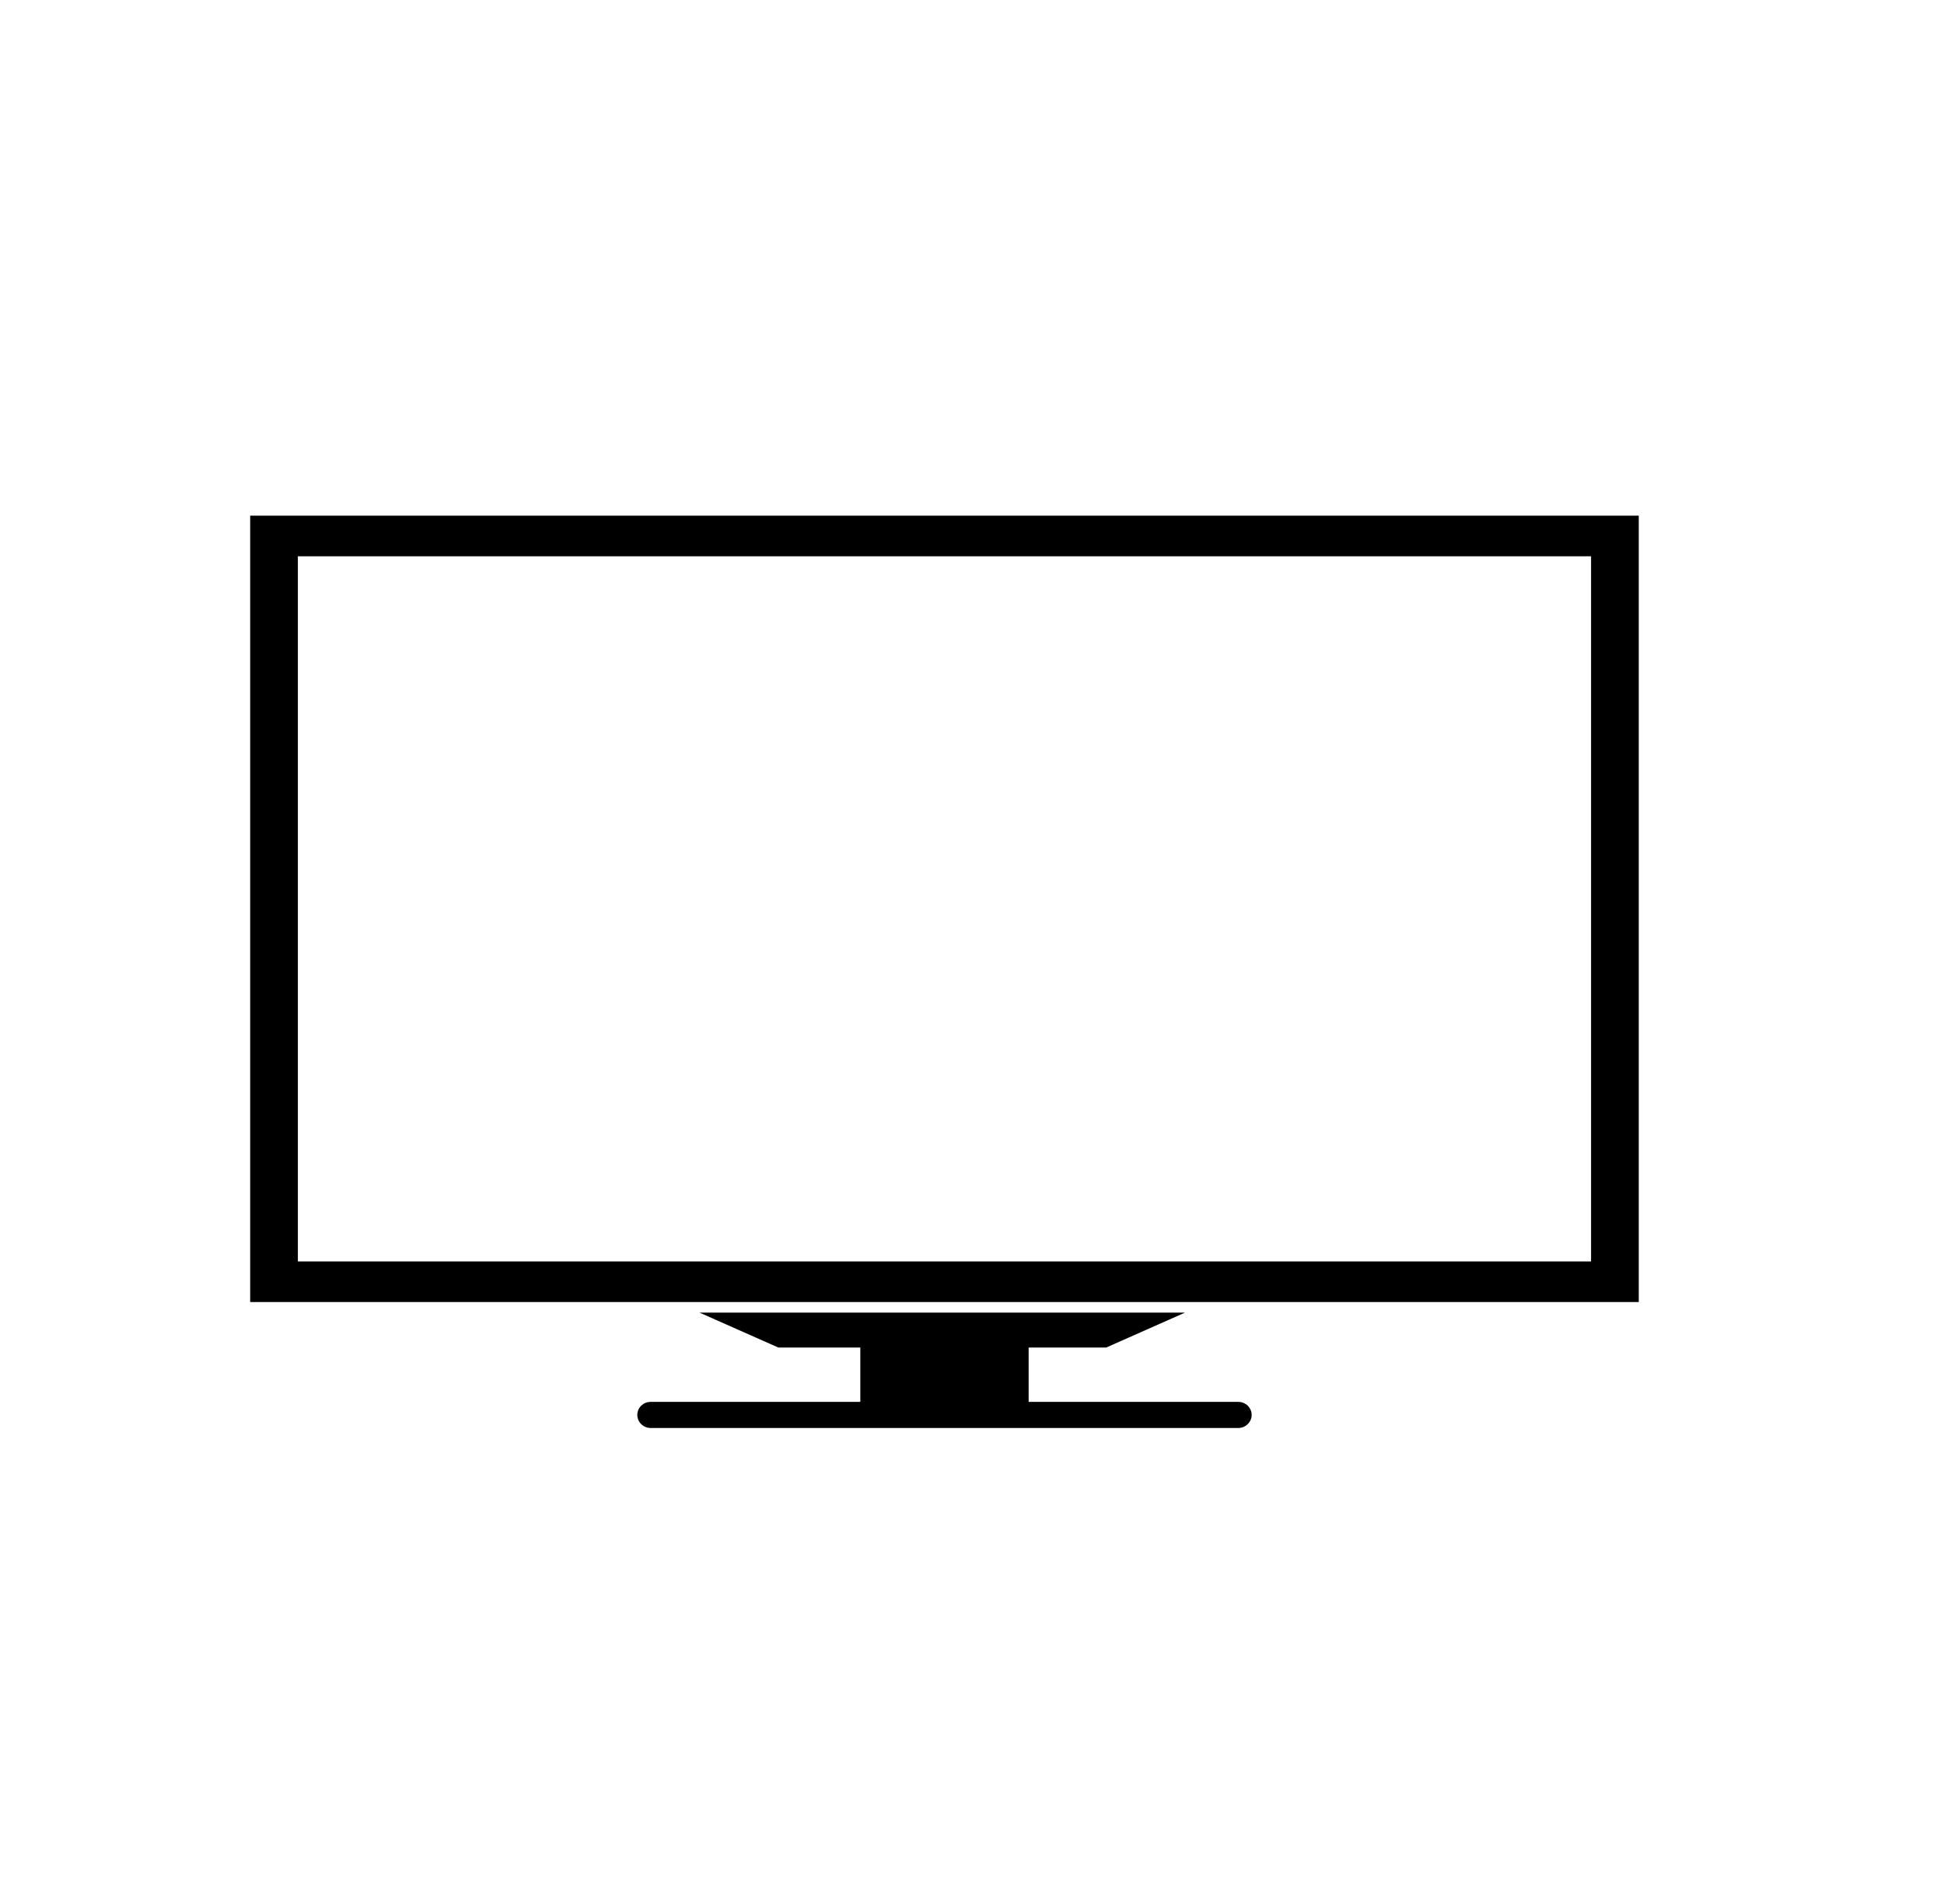 <svg width="49" height="48" viewBox="0 0 49 48" fill="none" xmlns="http://www.w3.org/2000/svg">
<g clip-path="url(#clip0_4294_147)">
<g clip-path="url(#clip1_4294_147)">
<path fill-rule="evenodd" clip-rule="evenodd" d="M6.306 13H41.306V32.825H6.306V13ZM17.632 33.091H29.87L27.882 33.972H25.928V35.342H31.214C31.398 35.342 31.549 35.489 31.549 35.671C31.549 35.852 31.395 36 31.214 36H16.399C16.217 36 16.064 35.852 16.064 35.671C16.064 35.489 16.214 35.342 16.399 35.342H21.685V33.972H19.619L17.631 33.091H17.632ZM7.508 14.025V31.801H40.104V14.025H7.508Z" fill="black"/>
</g>
</g>
<defs>
<clipPath id="clip0_4294_147">
<rect width="48" height="48" fill="white" transform="translate(0.306)"/>
</clipPath>
<clipPath id="clip1_4294_147">
<rect width="51" height="64" fill="white" transform="translate(-3.694 -1)"/>
</clipPath>
</defs>
</svg>
